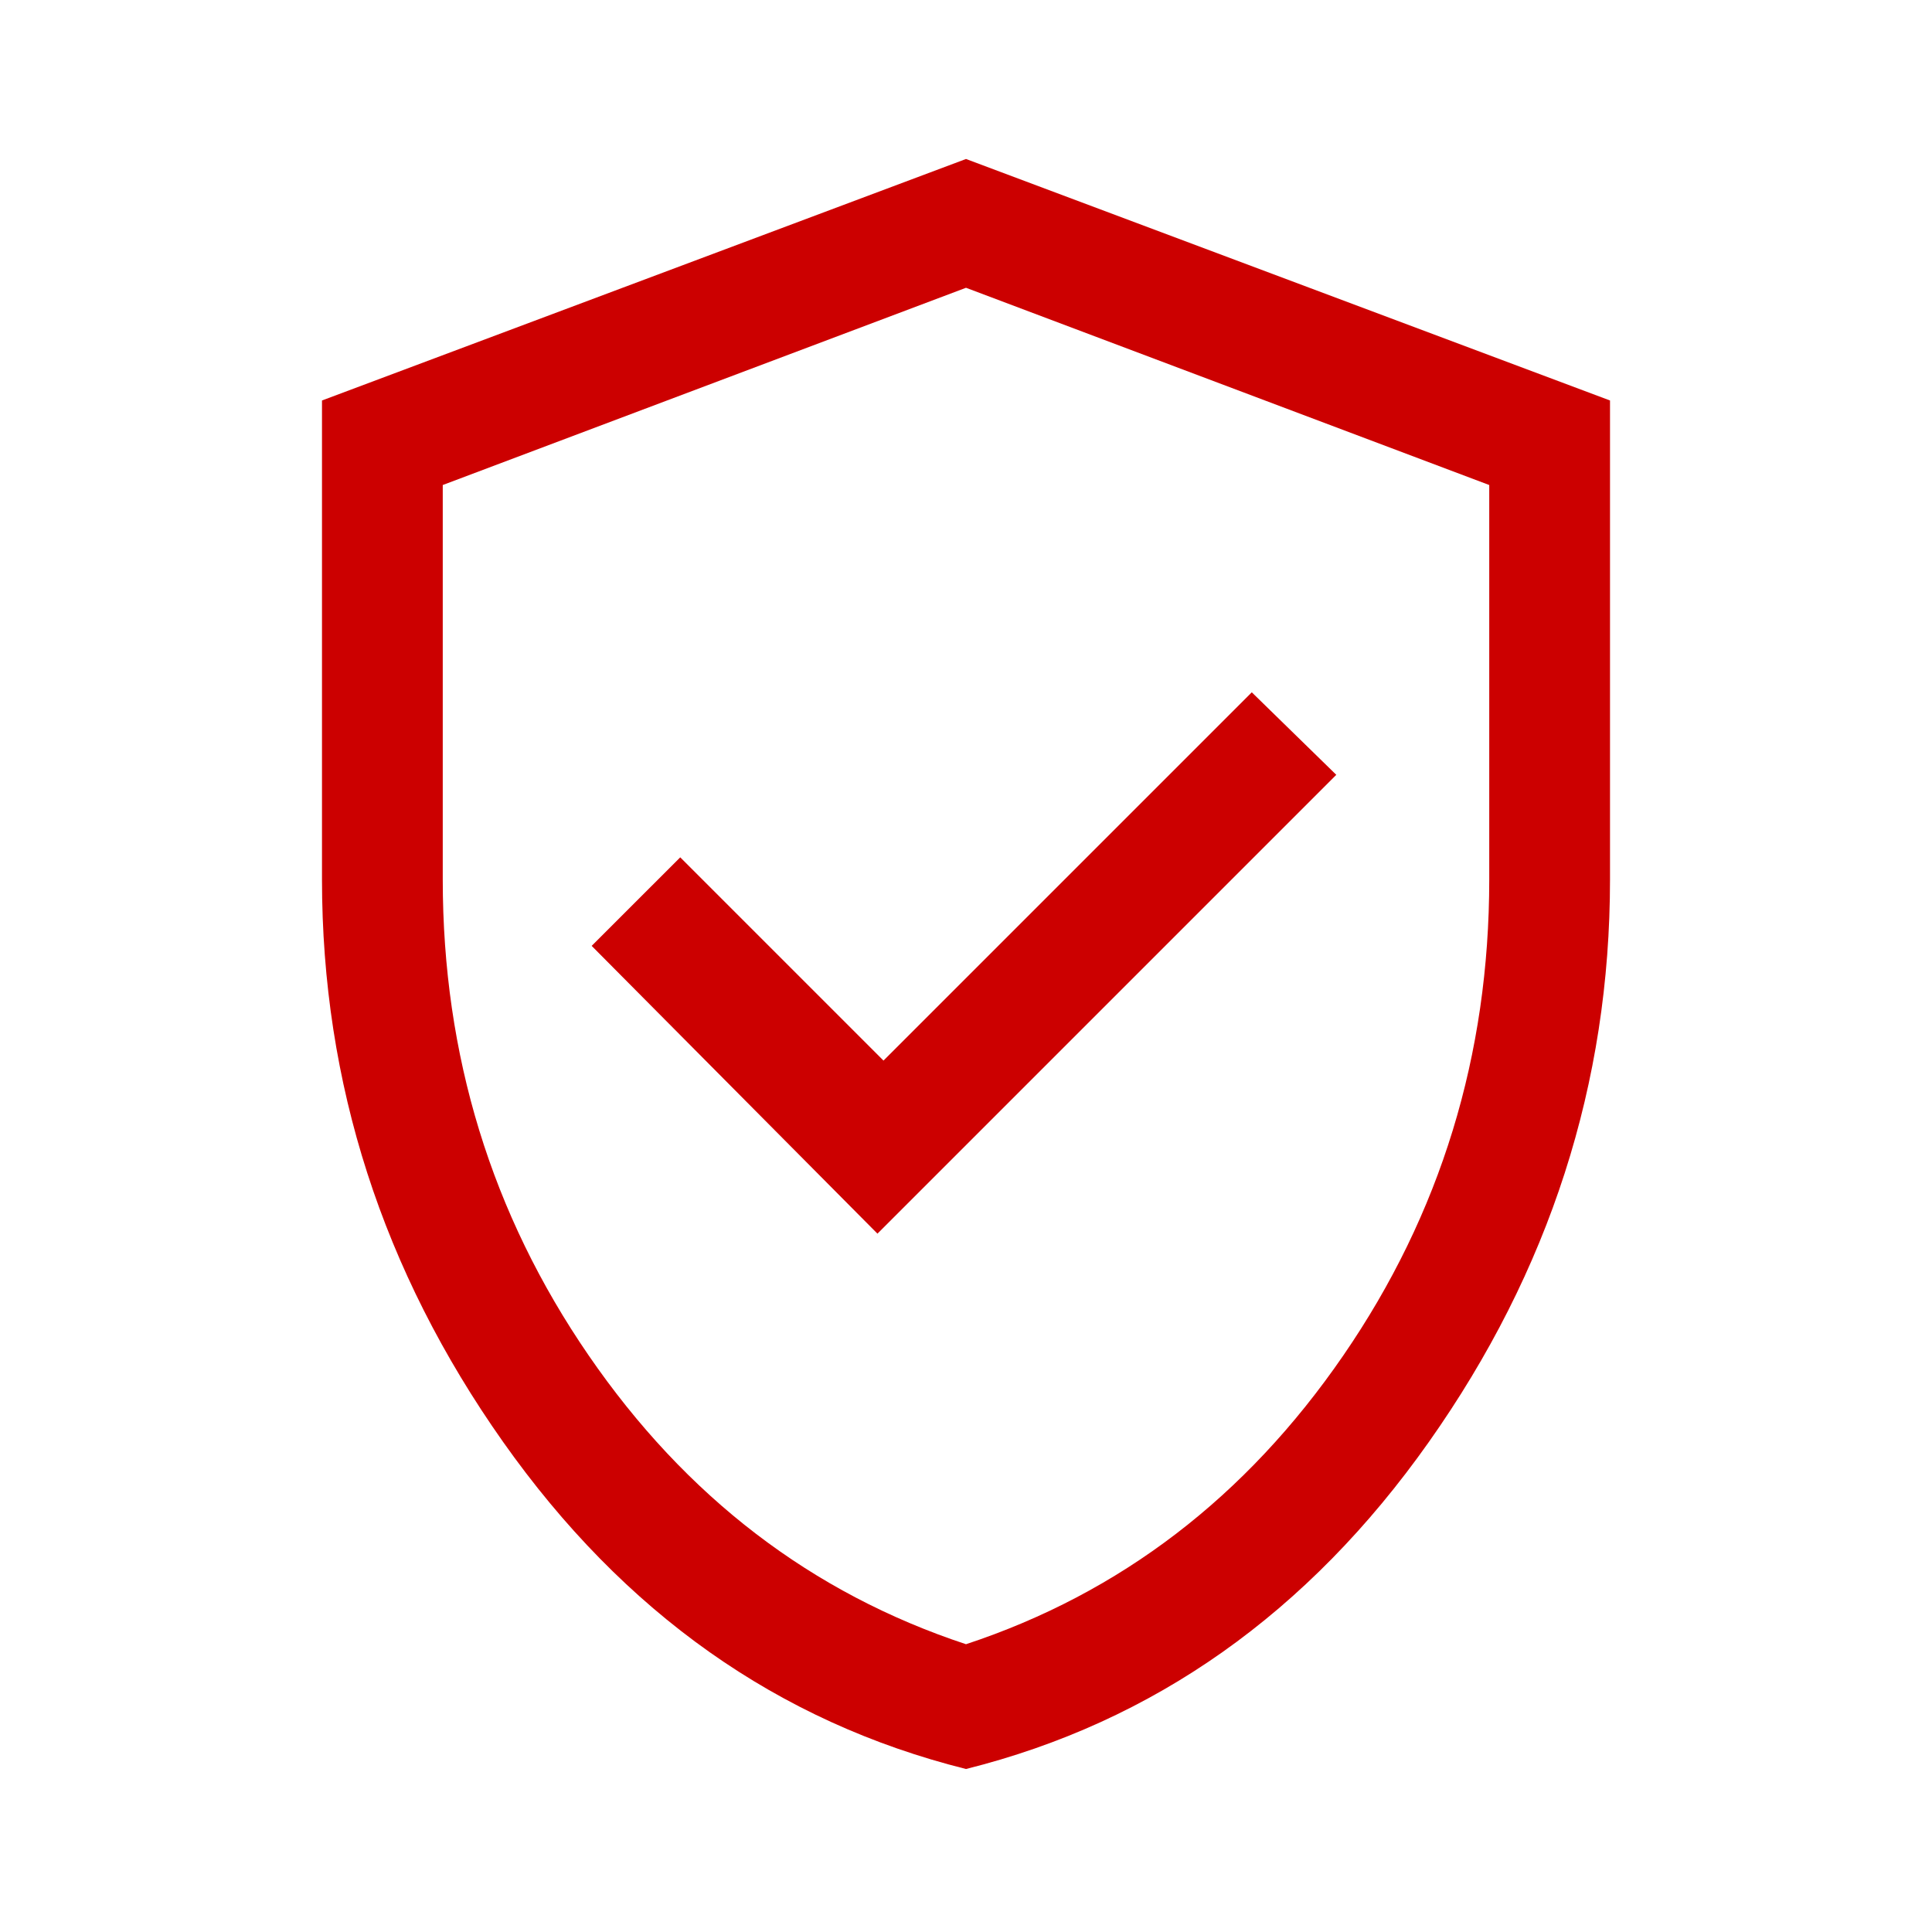 <svg width="65" height="65" viewBox="0 0 65 65" fill="none" xmlns="http://www.w3.org/2000/svg">
<g id="verified_user_FILL0_wght400_GRAD0_opsz48 1">
<path id="Vector" d="M29.521 41.505L44.958 26.068L42.115 23.292L29.724 35.682L22.886 28.844L19.906 31.823L29.521 41.505ZM32.5 59.516C26.181 57.936 20.99 54.268 16.927 48.513C12.865 42.758 10.833 36.45 10.833 29.589V13.474L32.5 5.349L54.167 13.474V29.589C54.167 36.45 52.136 42.758 48.073 48.513C44.011 54.268 38.819 57.936 32.5 59.516ZM32.5 55.318C37.691 53.603 41.923 50.364 45.195 45.602C48.468 40.84 50.104 35.502 50.104 29.589V16.318L32.5 9.682L14.896 16.318V29.589C14.896 35.502 16.532 40.84 19.805 45.602C23.077 50.364 27.309 53.603 32.5 55.318Z" fill="#CC0000"/>
</g>
</svg>

